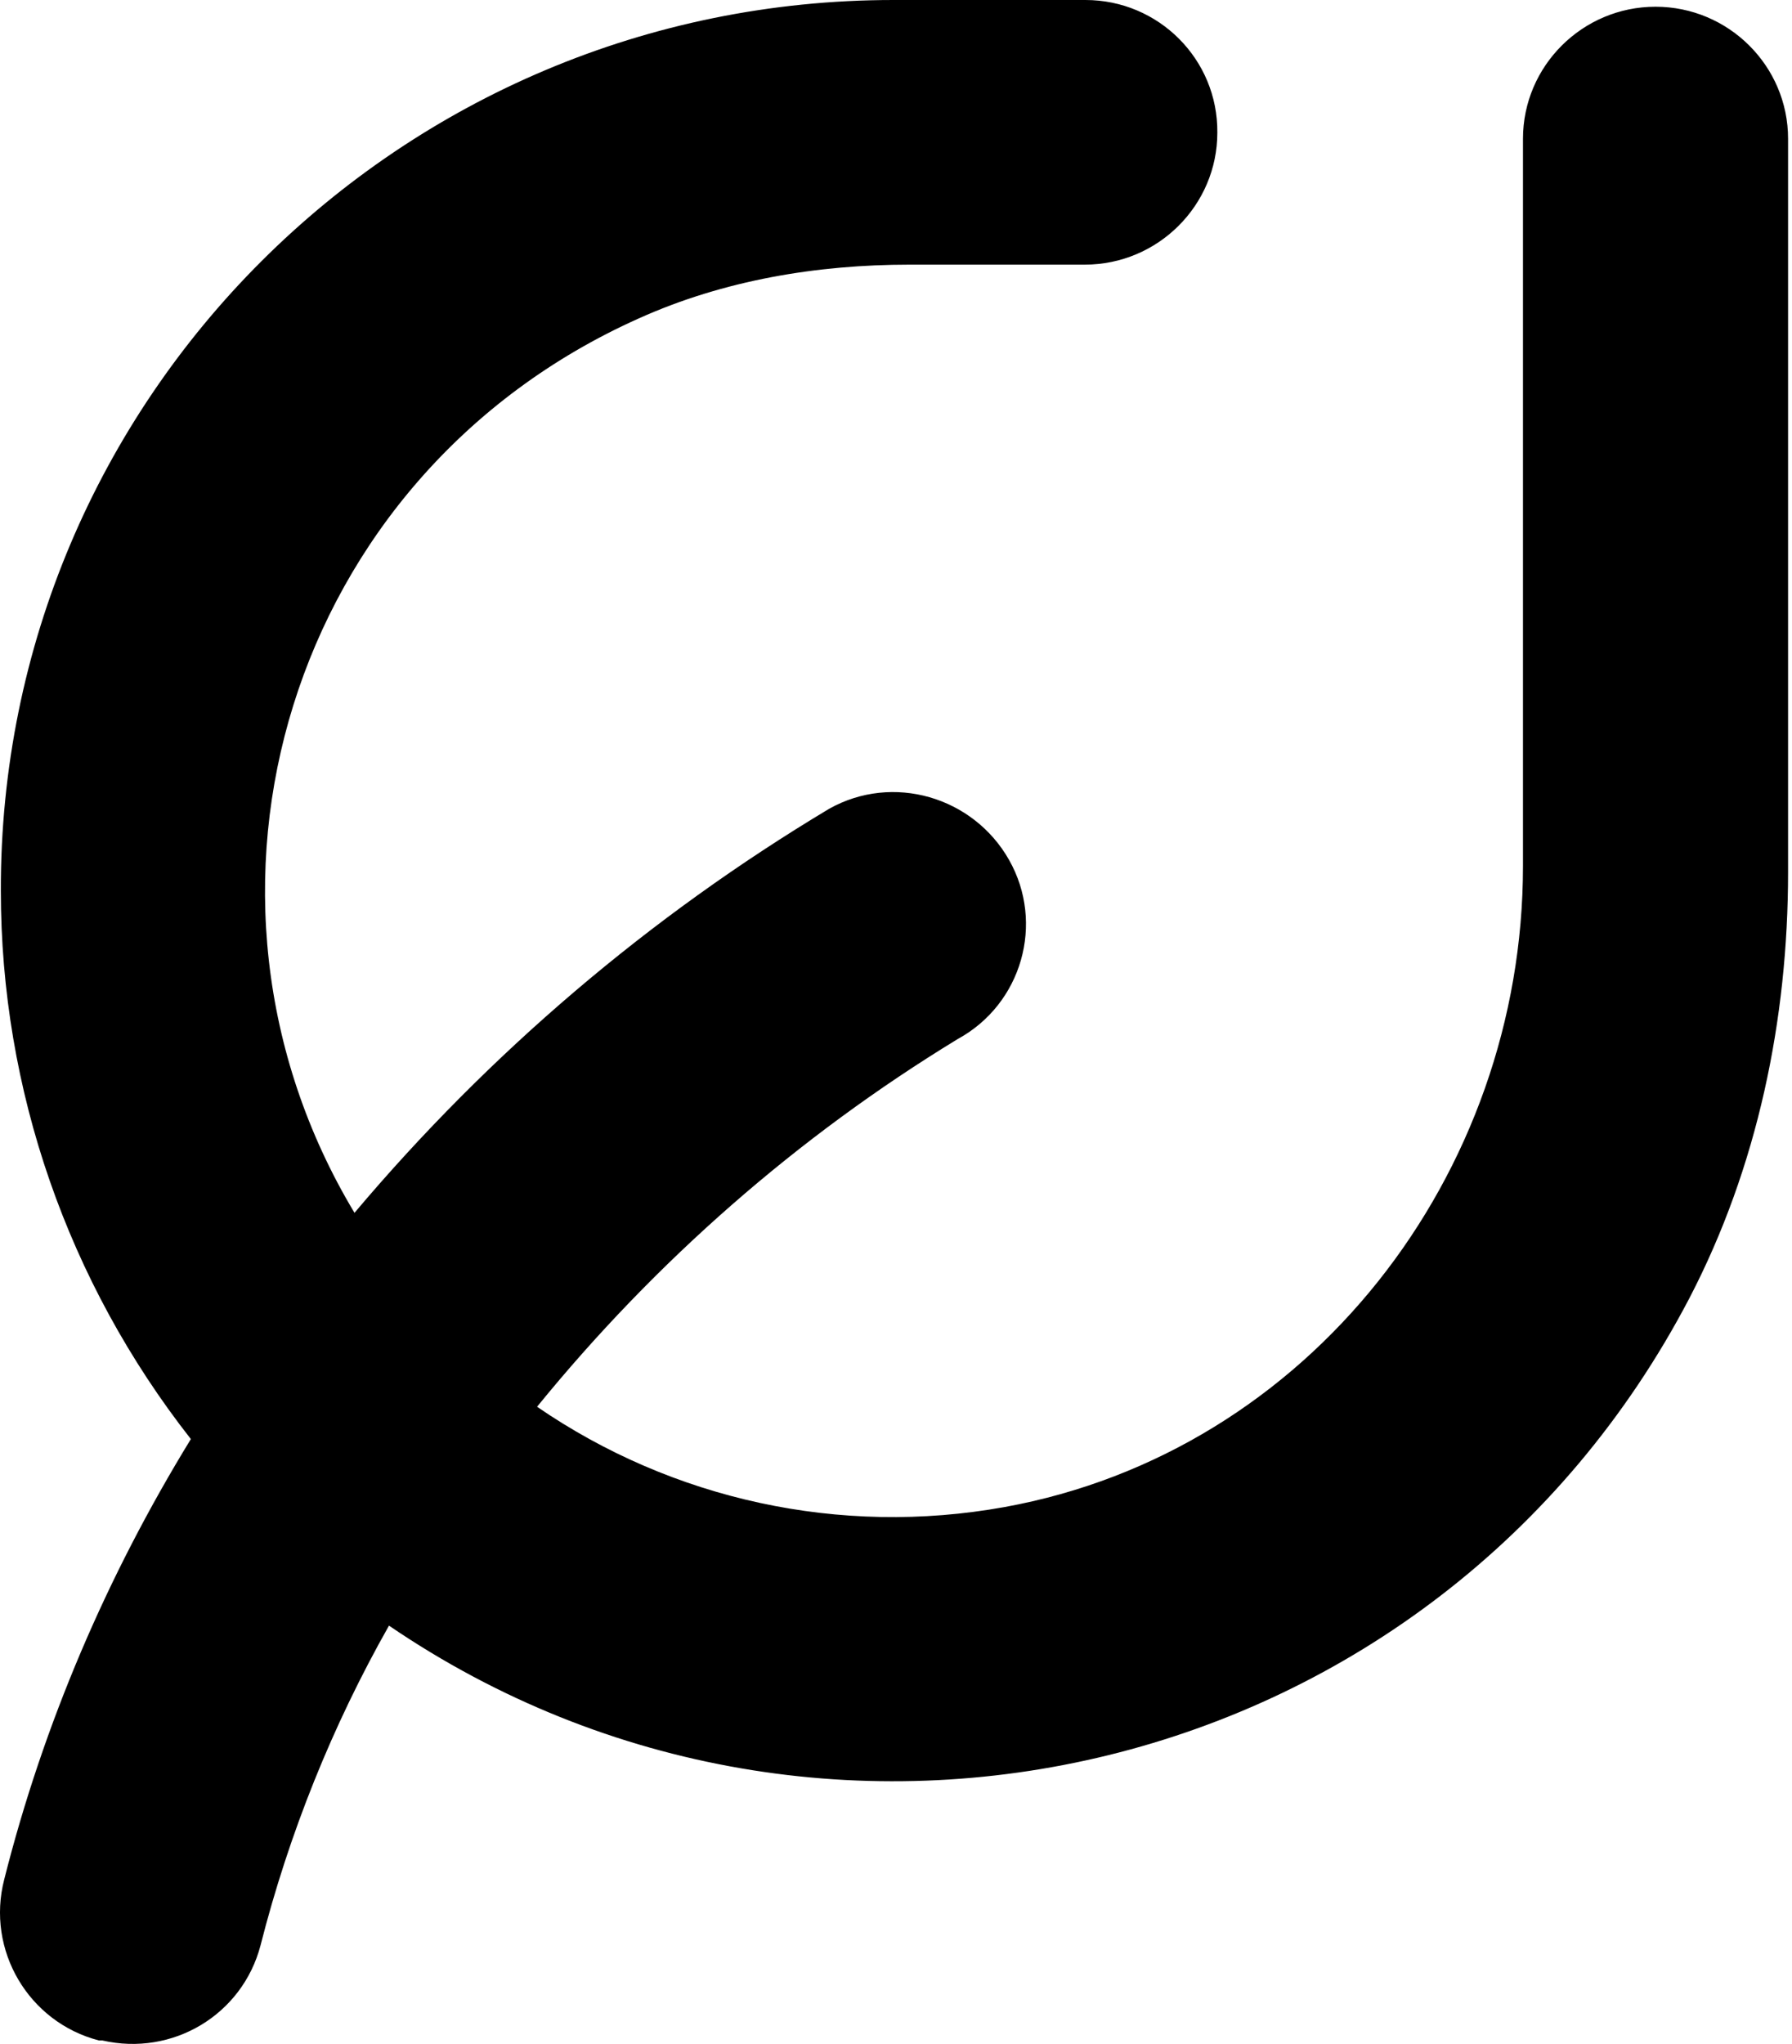 <svg xmlns="http://www.w3.org/2000/svg" fill="none" viewBox="0 0 57 65" height="65" width="57">
<path fill="black" d="M48.443 4.412V27.541C48.443 37.349 41.647 46.172 31.946 47.928C26.719 48.871 21.385 47.693 17.083 44.737C20.848 40.112 25.364 36.15 30.462 33.044C32.505 31.931 33.237 29.361 32.097 27.348C30.957 25.335 28.397 24.585 26.375 25.72C20.654 29.147 15.556 33.494 11.276 38.57C5.189 28.44 9.168 15.12 20.31 10.13C23.02 8.909 25.988 8.416 28.935 8.416H34.506C36.828 8.416 38.721 6.532 38.721 4.219C38.743 1.885 36.85 0 34.527 0H28.419C12.717 0 -0.016 12.7 0.027 28.333C0.027 34.651 2.156 40.776 6.071 45.765C3.404 50.113 1.382 54.824 0.134 59.771C-0.446 62.02 0.909 64.311 3.146 64.89H3.253C5.49 65.404 7.706 64.076 8.286 61.87C9.19 58.315 10.566 54.889 12.373 51.698C26.289 61.185 45.69 56.666 53.734 41.289C55.907 37.114 56.875 32.423 56.875 27.733V4.412C56.875 2.099 54.982 0.214 52.659 0.214C50.336 0.214 48.443 2.099 48.443 4.412Z"></path>
</svg>
